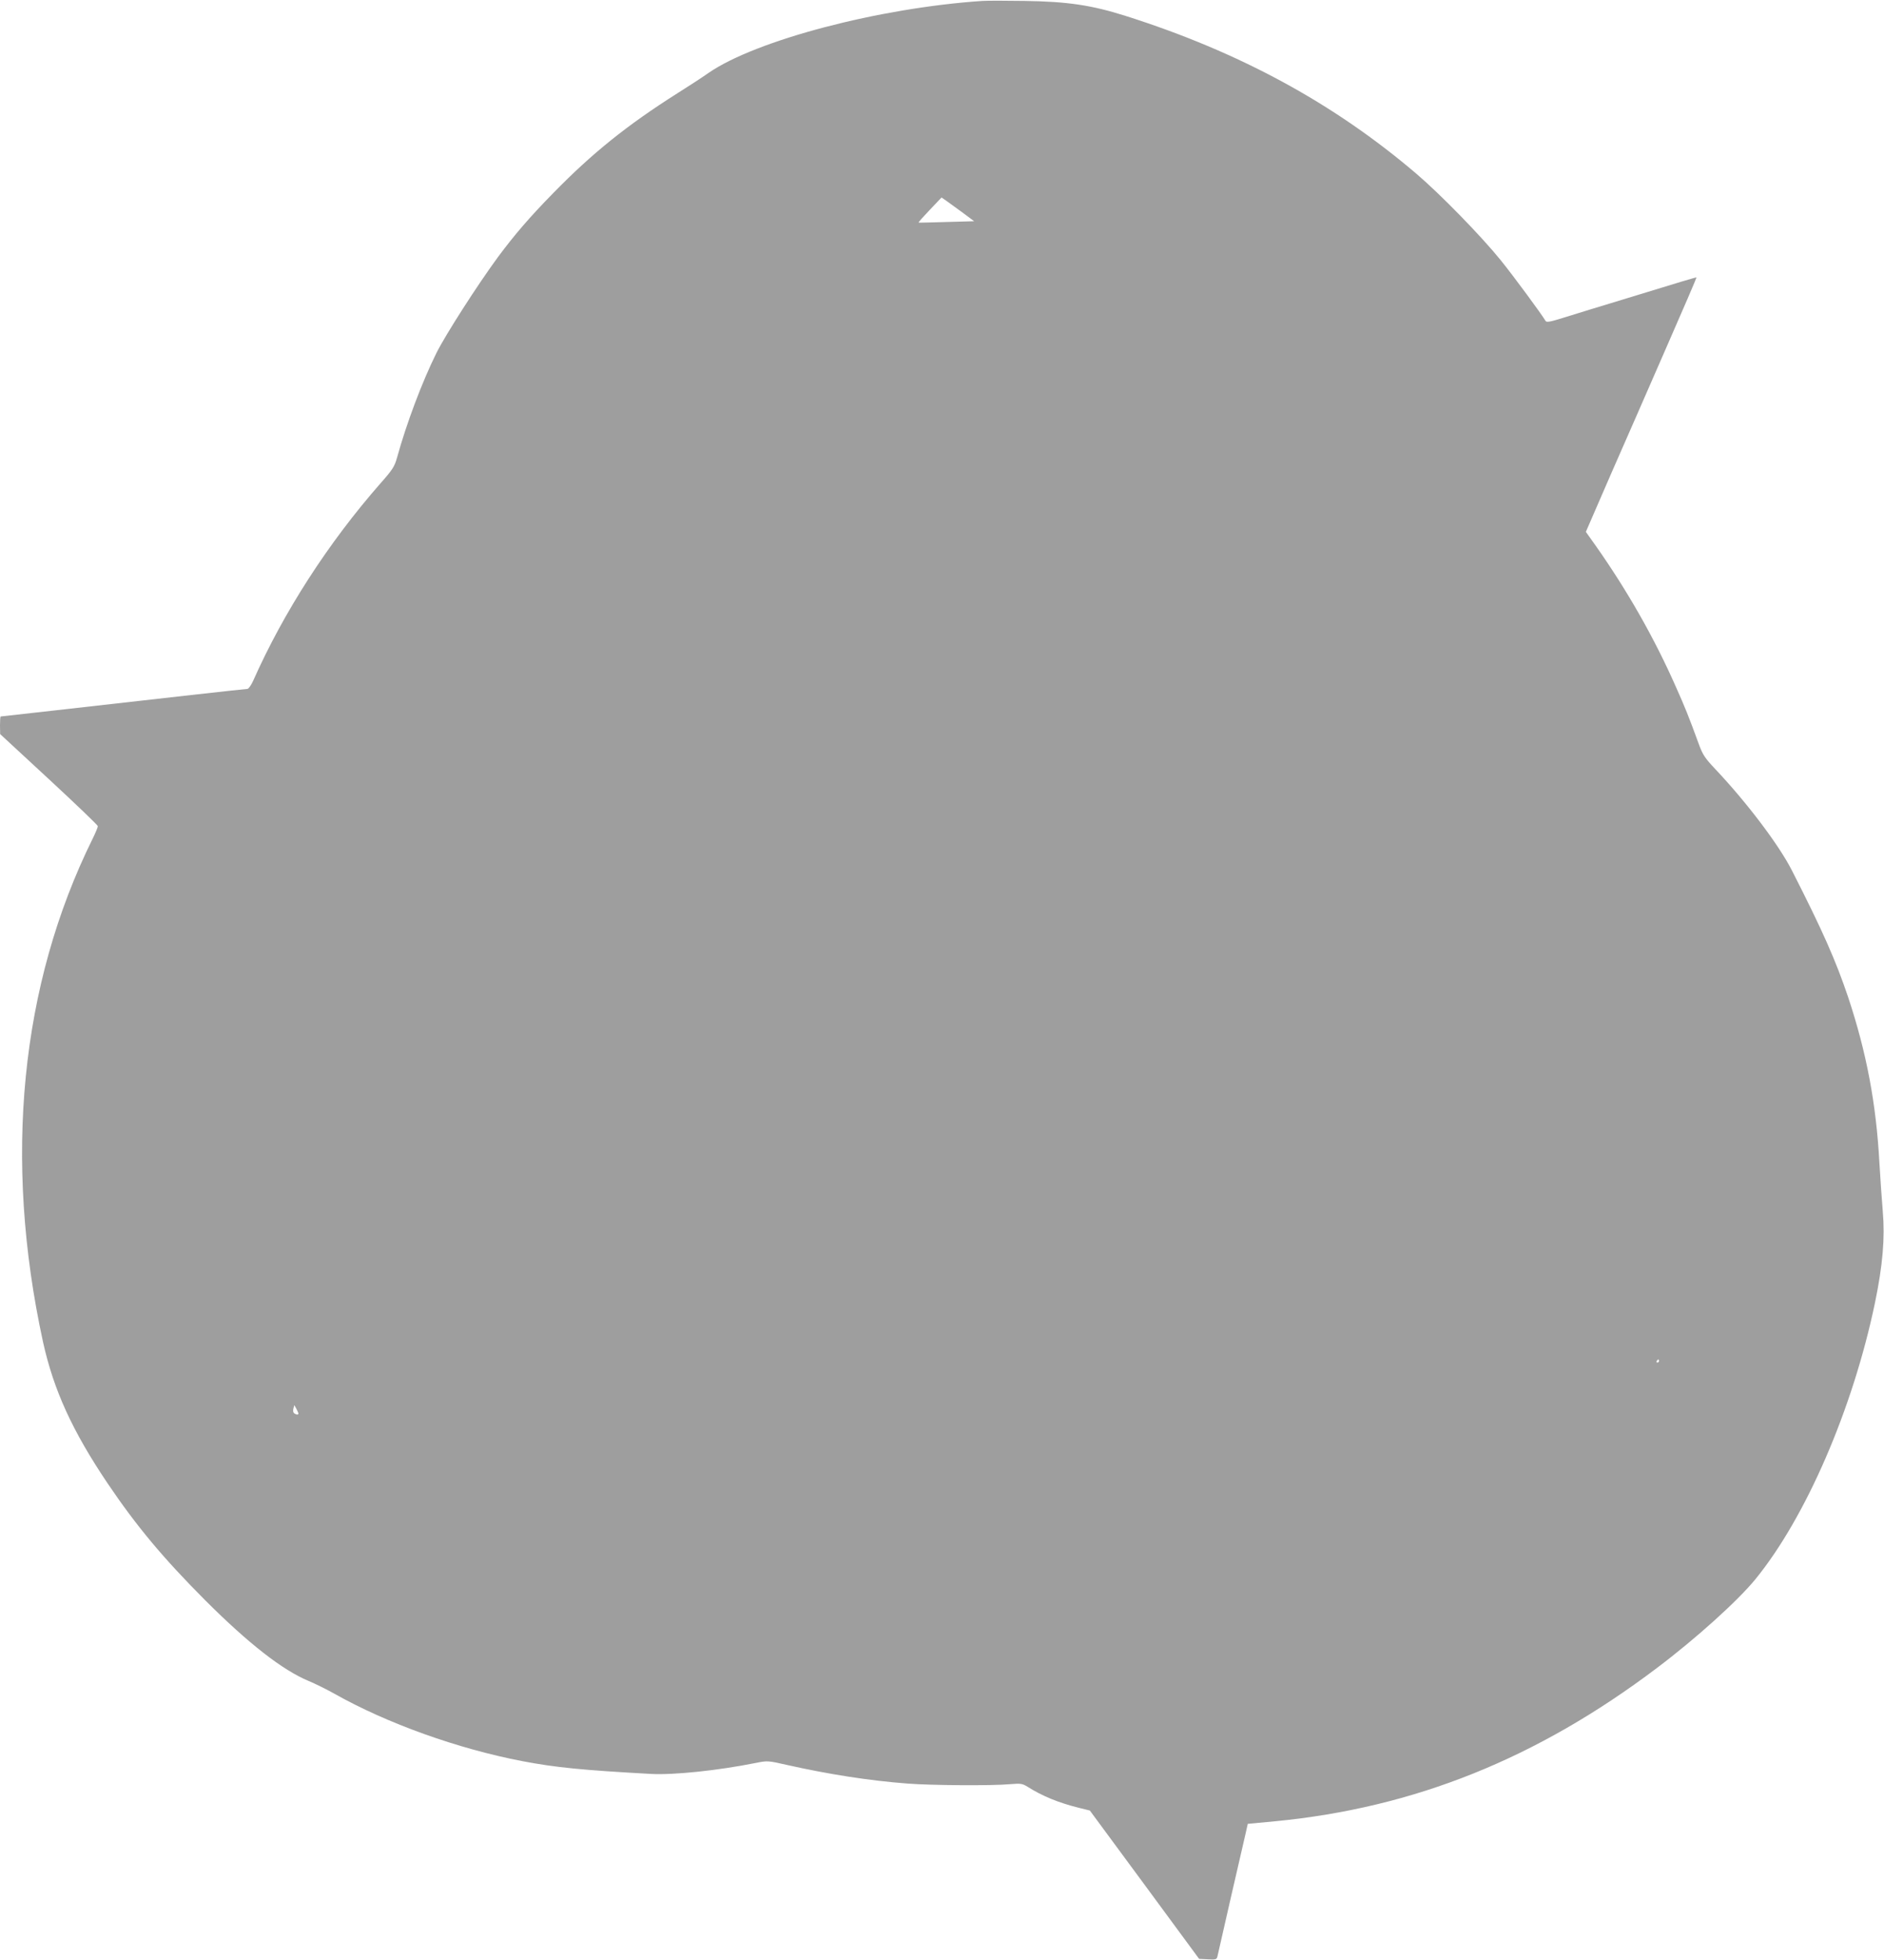 <?xml version="1.0" standalone="no"?>
<!DOCTYPE svg PUBLIC "-//W3C//DTD SVG 20010904//EN"
 "http://www.w3.org/TR/2001/REC-SVG-20010904/DTD/svg10.dtd">
<svg version="1.0" xmlns="http://www.w3.org/2000/svg"
 width="1231pt" height="1280pt" viewBox="0 0 1231 1280"
 preserveAspectRatio="xMidYMid meet">
<g transform="translate(0,1280) scale(0.1,-0.1)"
fill="#9e9e9e" stroke="none">
<path d="M6420 12794 c-676 -45 -1481 -257 -1790 -470 -41 -29 -133 -89 -205
-134 -327 -207 -555 -390 -810 -651 -156 -159 -256 -276 -362 -419 -133 -181
-341 -505 -401 -625 -93 -187 -196 -460 -258 -685 -16 -57 -29 -78 -107 -166
-344 -392 -634 -843 -833 -1291 -13 -29 -30 -53 -38 -53 -14 0 -551 -60 -1255
-140 -195 -22 -355 -40 -357 -40 -2 0 -4 -26 -4 -57 l1 -58 319 -295 c175
-162 319 -300 319 -306 1 -7 -15 -44 -34 -83 -472 -955 -584 -2092 -324 -3286
69 -313 191 -581 422 -924 189 -280 363 -488 636 -762 285 -285 507 -458 678
-529 43 -18 118 -55 166 -82 345 -195 809 -361 1232 -442 217 -41 386 -58 838
-83 149 -8 437 22 687 72 75 15 78 15 205 -14 268 -60 534 -102 785 -121 151
-12 553 -15 670 -4 71 6 80 4 116 -18 95 -60 200 -103 332 -136 l73 -18 357
-484 357 -485 57 -3 c53 -3 58 -1 63 20 3 13 41 181 85 373 44 193 88 382 97
421 l16 71 181 17 c907 88 1708 409 2491 1000 255 192 530 440 645 581 331
406 637 1115 781 1805 51 246 66 424 51 599 -6 69 -16 212 -22 316 -21 386
-84 720 -204 1081 -81 240 -166 433 -368 829 -85 167 -295 444 -499 660 -68
72 -83 94 -108 162 -67 184 -92 245 -150 375 -142 322 -320 633 -525 924 l-64
90 165 380 c92 208 255 582 363 829 109 248 196 451 195 453 -2 2 -148 -42
-326 -97 -178 -54 -346 -106 -374 -114 -27 -9 -102 -31 -165 -51 -96 -30 -116
-33 -122 -21 -24 41 -204 286 -292 395 -126 156 -393 430 -550 564 -539 460
-1156 796 -1901 1032 -221 70 -378 94 -660 98 -121 2 -245 2 -275 0z m-130
-1383 l75 -56 -180 -5 c-99 -3 -182 -5 -183 -4 -2 2 31 39 73 83 l77 81 32
-22 c17 -12 65 -47 106 -77z m4550 -7501 c0 -5 -5 -10 -11 -10 -5 0 -7 5 -4
10 3 6 8 10 11 10 2 0 4 -4 4 -10z m-8890 -342 c0 -10 -12 -10 -27 0 -7 5 -10
17 -6 31 l6 23 13 -23 c7 -13 13 -27 14 -31z"/>
</g>
</svg>
